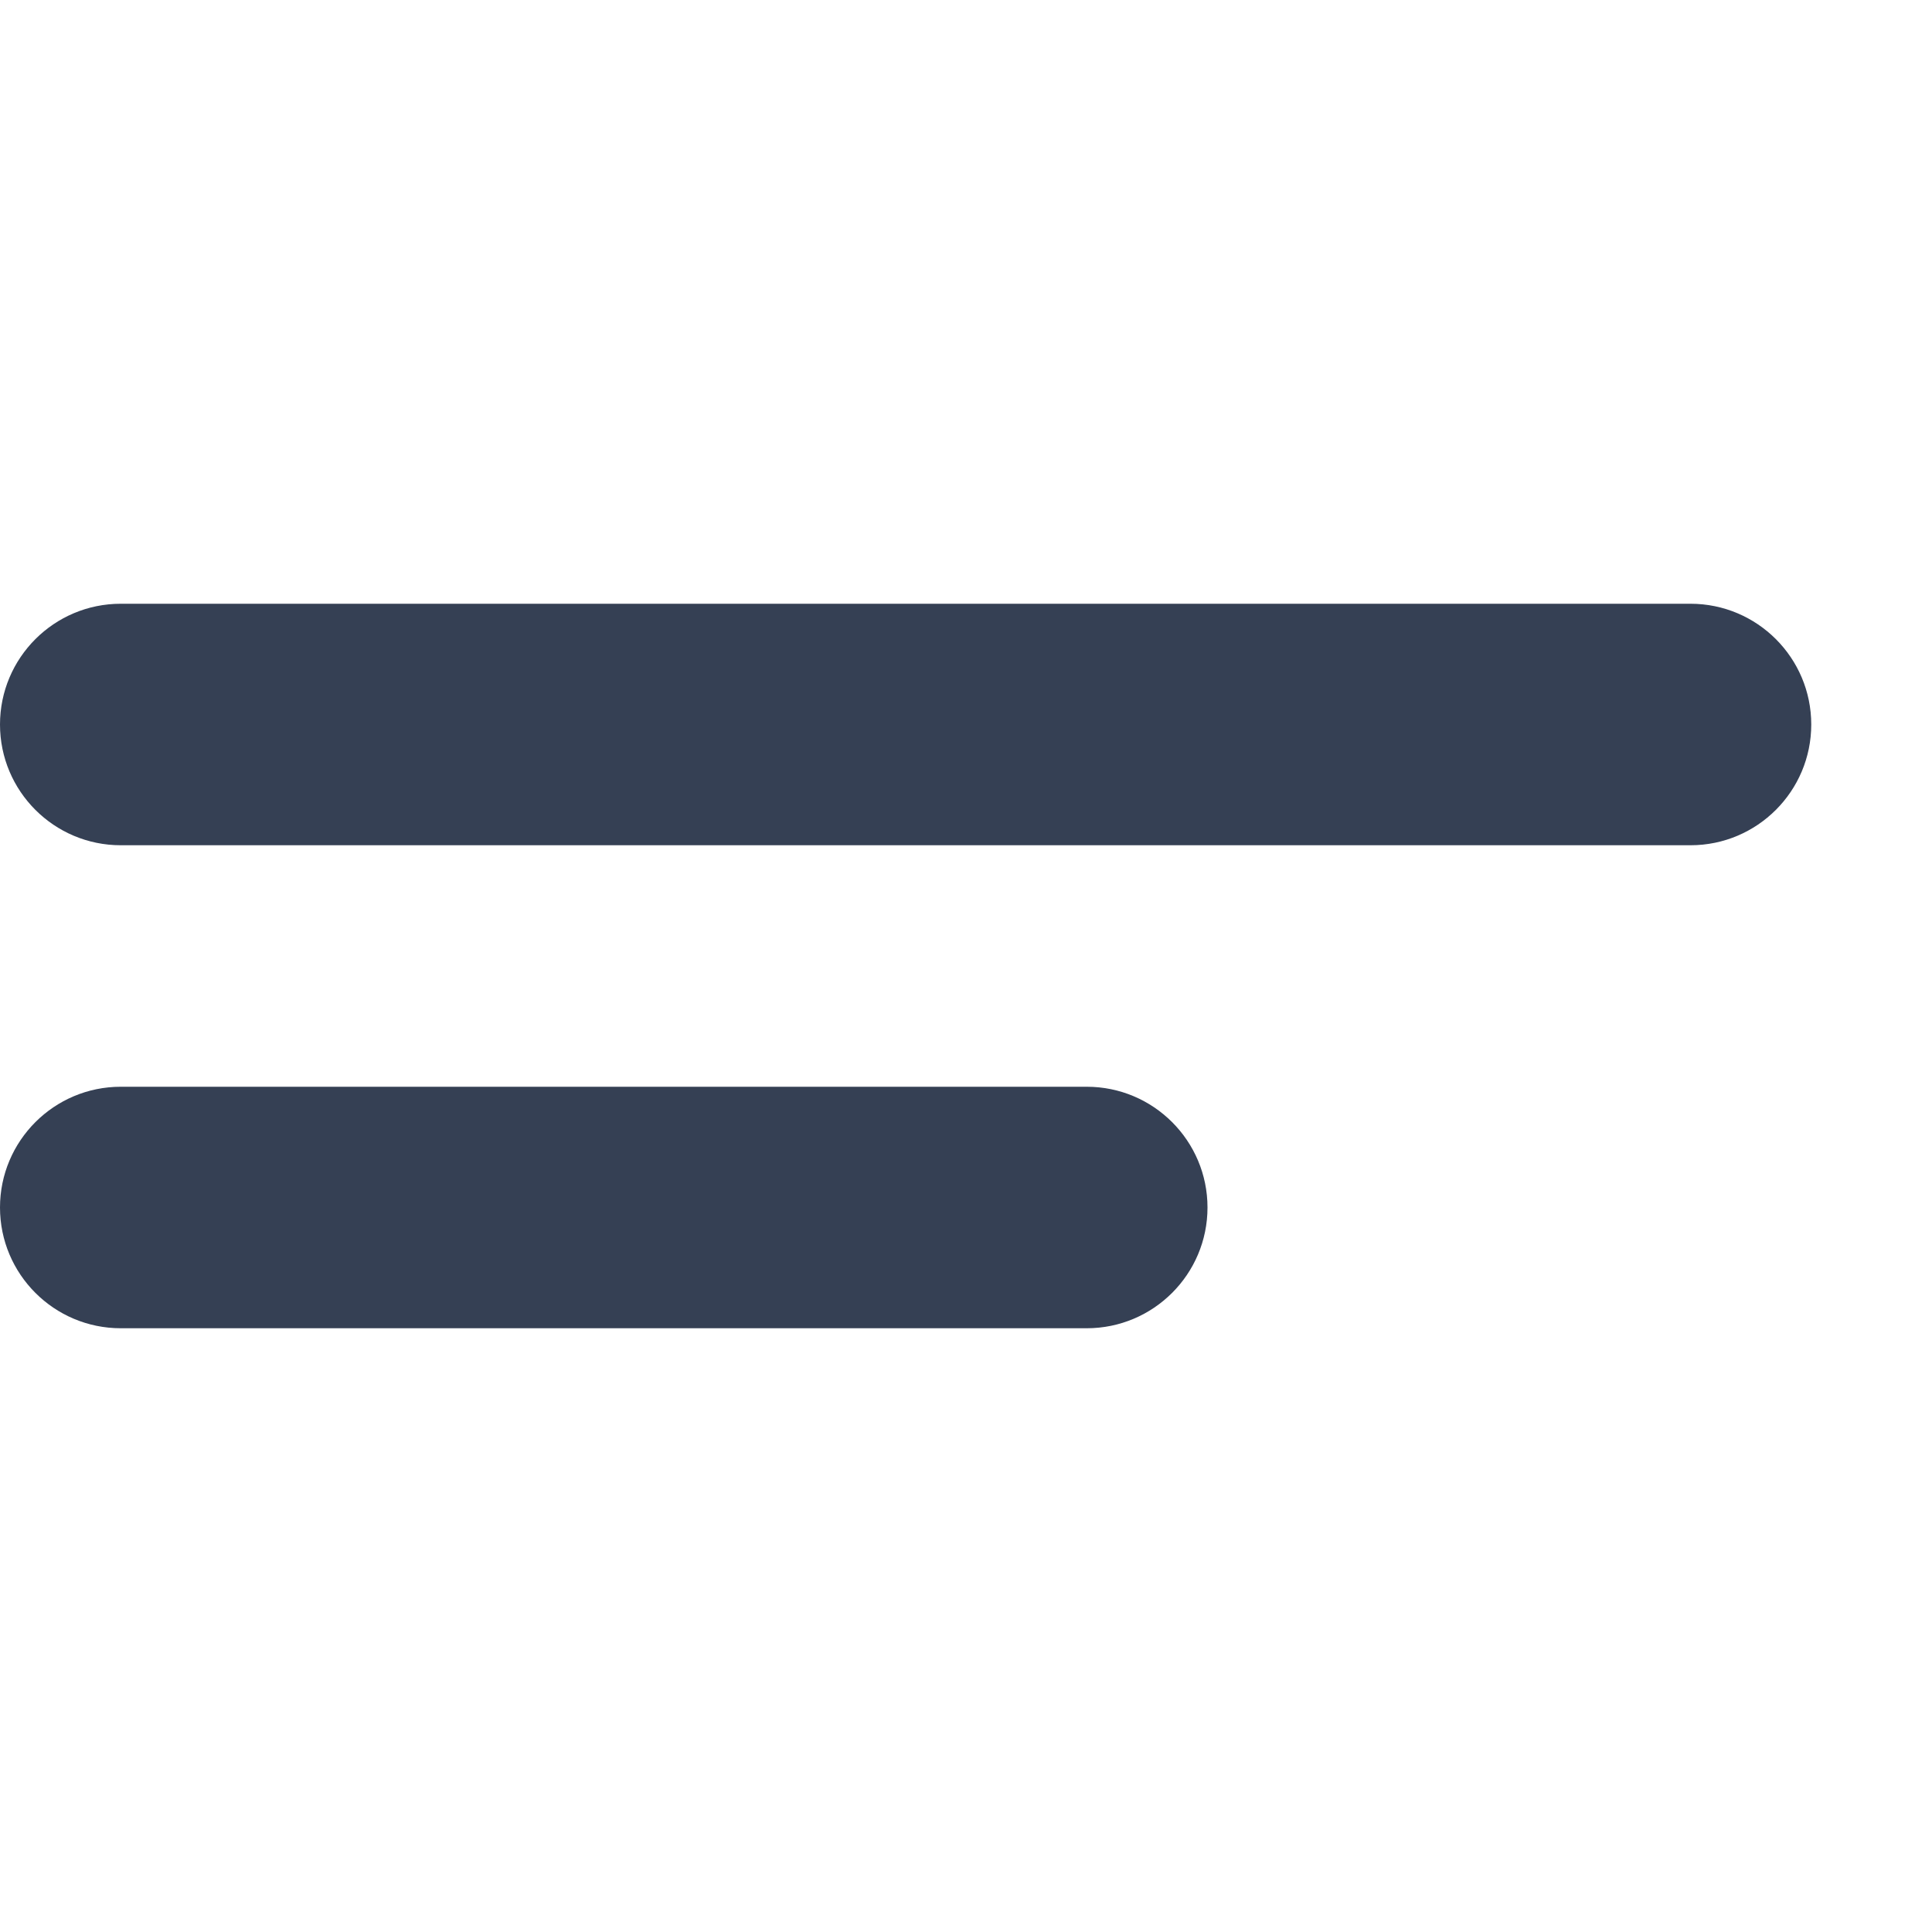 <?xml version="1.0" encoding="UTF-8"?>
<svg width="16px" height="16px" viewBox="0 0 16 16" version="1.1" xmlns="http://www.w3.org/2000/svg" xmlns:xlink="http://www.w3.org/1999/xlink">
    <title>icon_bian2</title>
    <g id="页面-1" stroke="none" stroke-width="1" fill="none" fill-rule="evenodd">
        <g id="画板" transform="translate(-145, -660)">
            <g id="icon_bian2" transform="translate(145, 660)">
                <rect id="r" fill="#D8D8D8" opacity="0" x="0" y="0" width="16" height="16"></rect>
                <path d="M9,9 C9.552,9 10,9.448 10,10 C10,10.552 9.552,11 9,11 L1,11 C0.448,11 0,10.552 0,10 C0,9.448 0.448,9 1,9 L9,9 Z M14,5 C14.552,5 15,5.448 15,6 C15,6.552 14.552,7 14,7 L1,7 C0.448,7 0,6.552 0,6 C0,5.448 0.448,5 1,5 L14,5 Z" id="q" fill="#354054"></path>
            </g>
        </g>
    </g>
</svg>